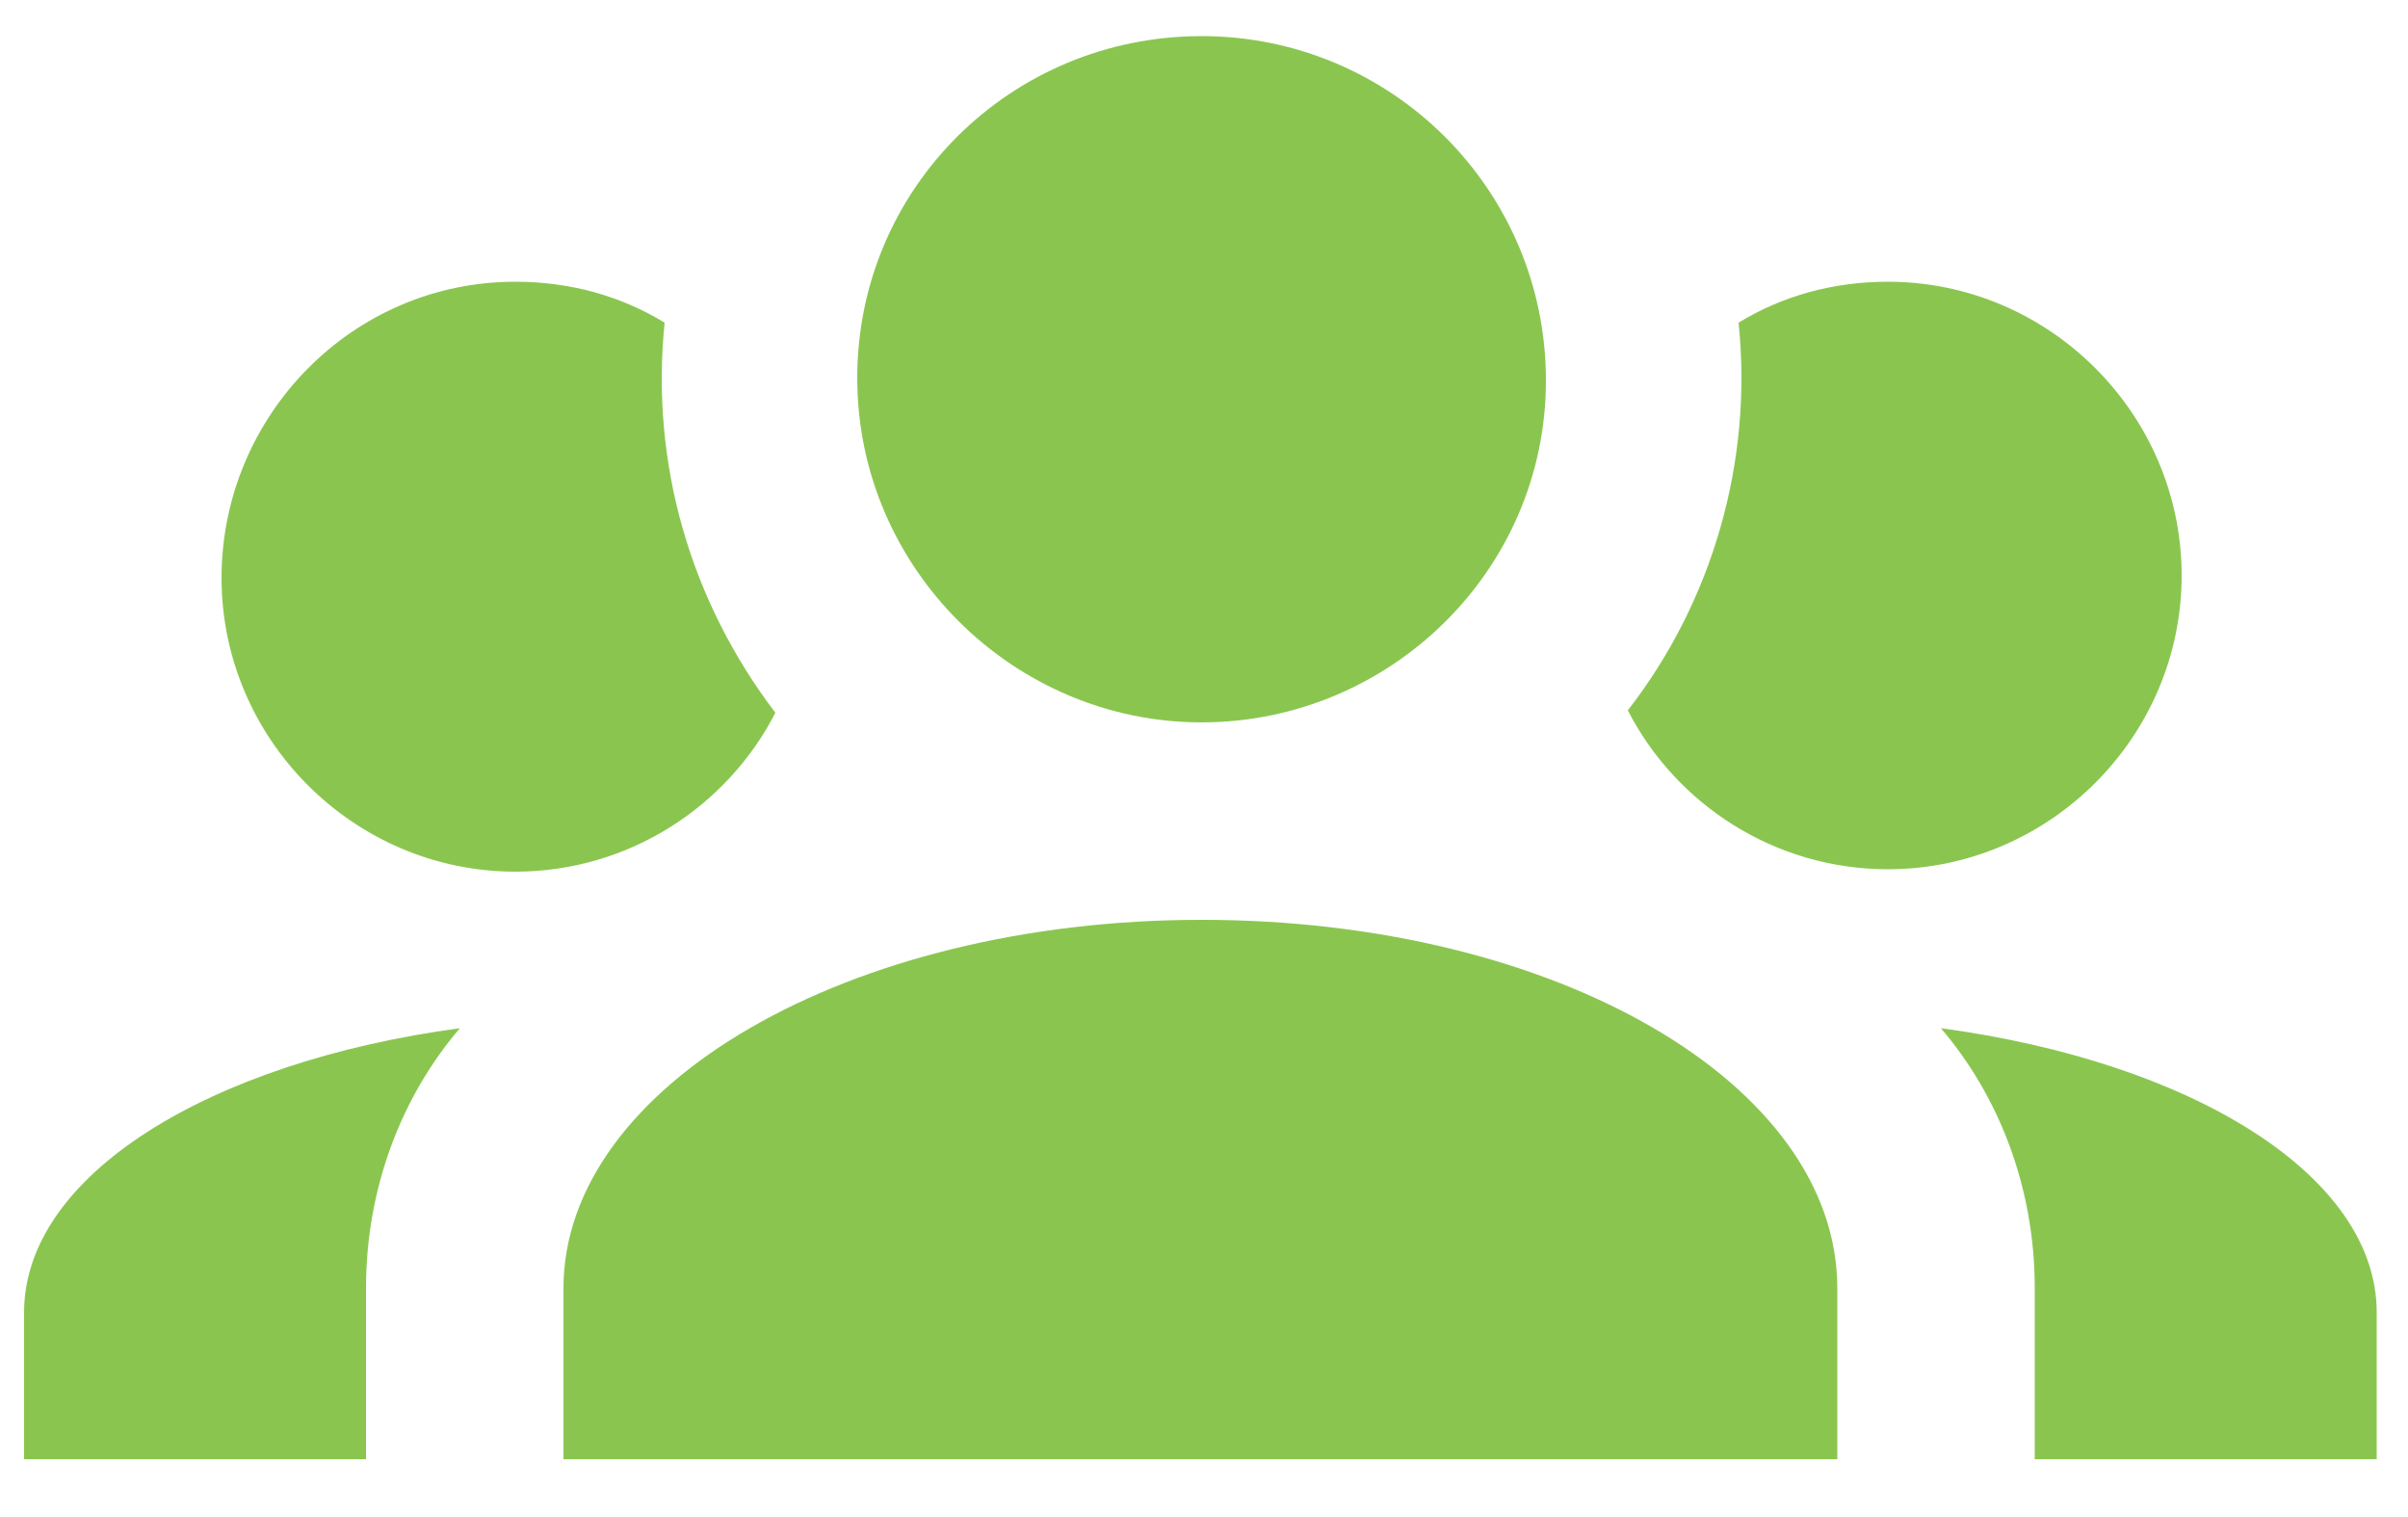 <?xml version="1.0" encoding="utf-8"?>
<!-- Generator: Adobe Illustrator 25.2.0, SVG Export Plug-In . SVG Version: 6.00 Build 0)  -->
<svg version="1.1" id="Calque_1" xmlns="http://www.w3.org/2000/svg" xmlns:xlink="http://www.w3.org/1999/xlink" x="0px" y="0px"
	 width="100px" height="63px" viewBox="0 0 100 63" style="enable-background:new 0 0 100 63;" xml:space="preserve">
<style type="text/css">
	.st0{fill:#8AC64F;}
</style>
<path class="st0" d="M49.9,1.5c7.9,0,14.3,6.4,14.3,14.3S57.7,30,49.9,30s-14.3-6.4-14.3-14.3S42,1.5,49.9,1.5 M21.4,11.7
	c2.3,0,4.4,0.6,6.2,1.7C27,19.3,28.7,25,32.2,29.6c-2,3.9-6.1,6.6-10.8,6.6c-6.7,0-12.2-5.5-12.2-12.2S14.6,11.7,21.4,11.7
	 M78.4,11.7c6.7,0,12.2,5.5,12.2,12.2s-5.5,12.2-12.2,12.2c-4.7,0-8.8-2.7-10.8-6.6c3.5-4.5,5.2-10.3,4.6-16.1
	C74,12.3,76.1,11.7,78.4,11.7 M23.4,53.5c0-8.4,11.8-15.3,26.5-15.3S76.3,45,76.3,53.5v7.1H23.4V53.5 M1,60.6v-6.1
	c0-5.7,7.7-10.4,18.1-11.8c-2.4,2.8-3.9,6.6-3.9,10.8v7.1H1 M98.7,60.6H84.5v-7.1c0-4.2-1.5-8-3.9-10.8c10.4,1.4,18.1,6.1,18.1,11.8
	V60.6z"/>
</svg>

